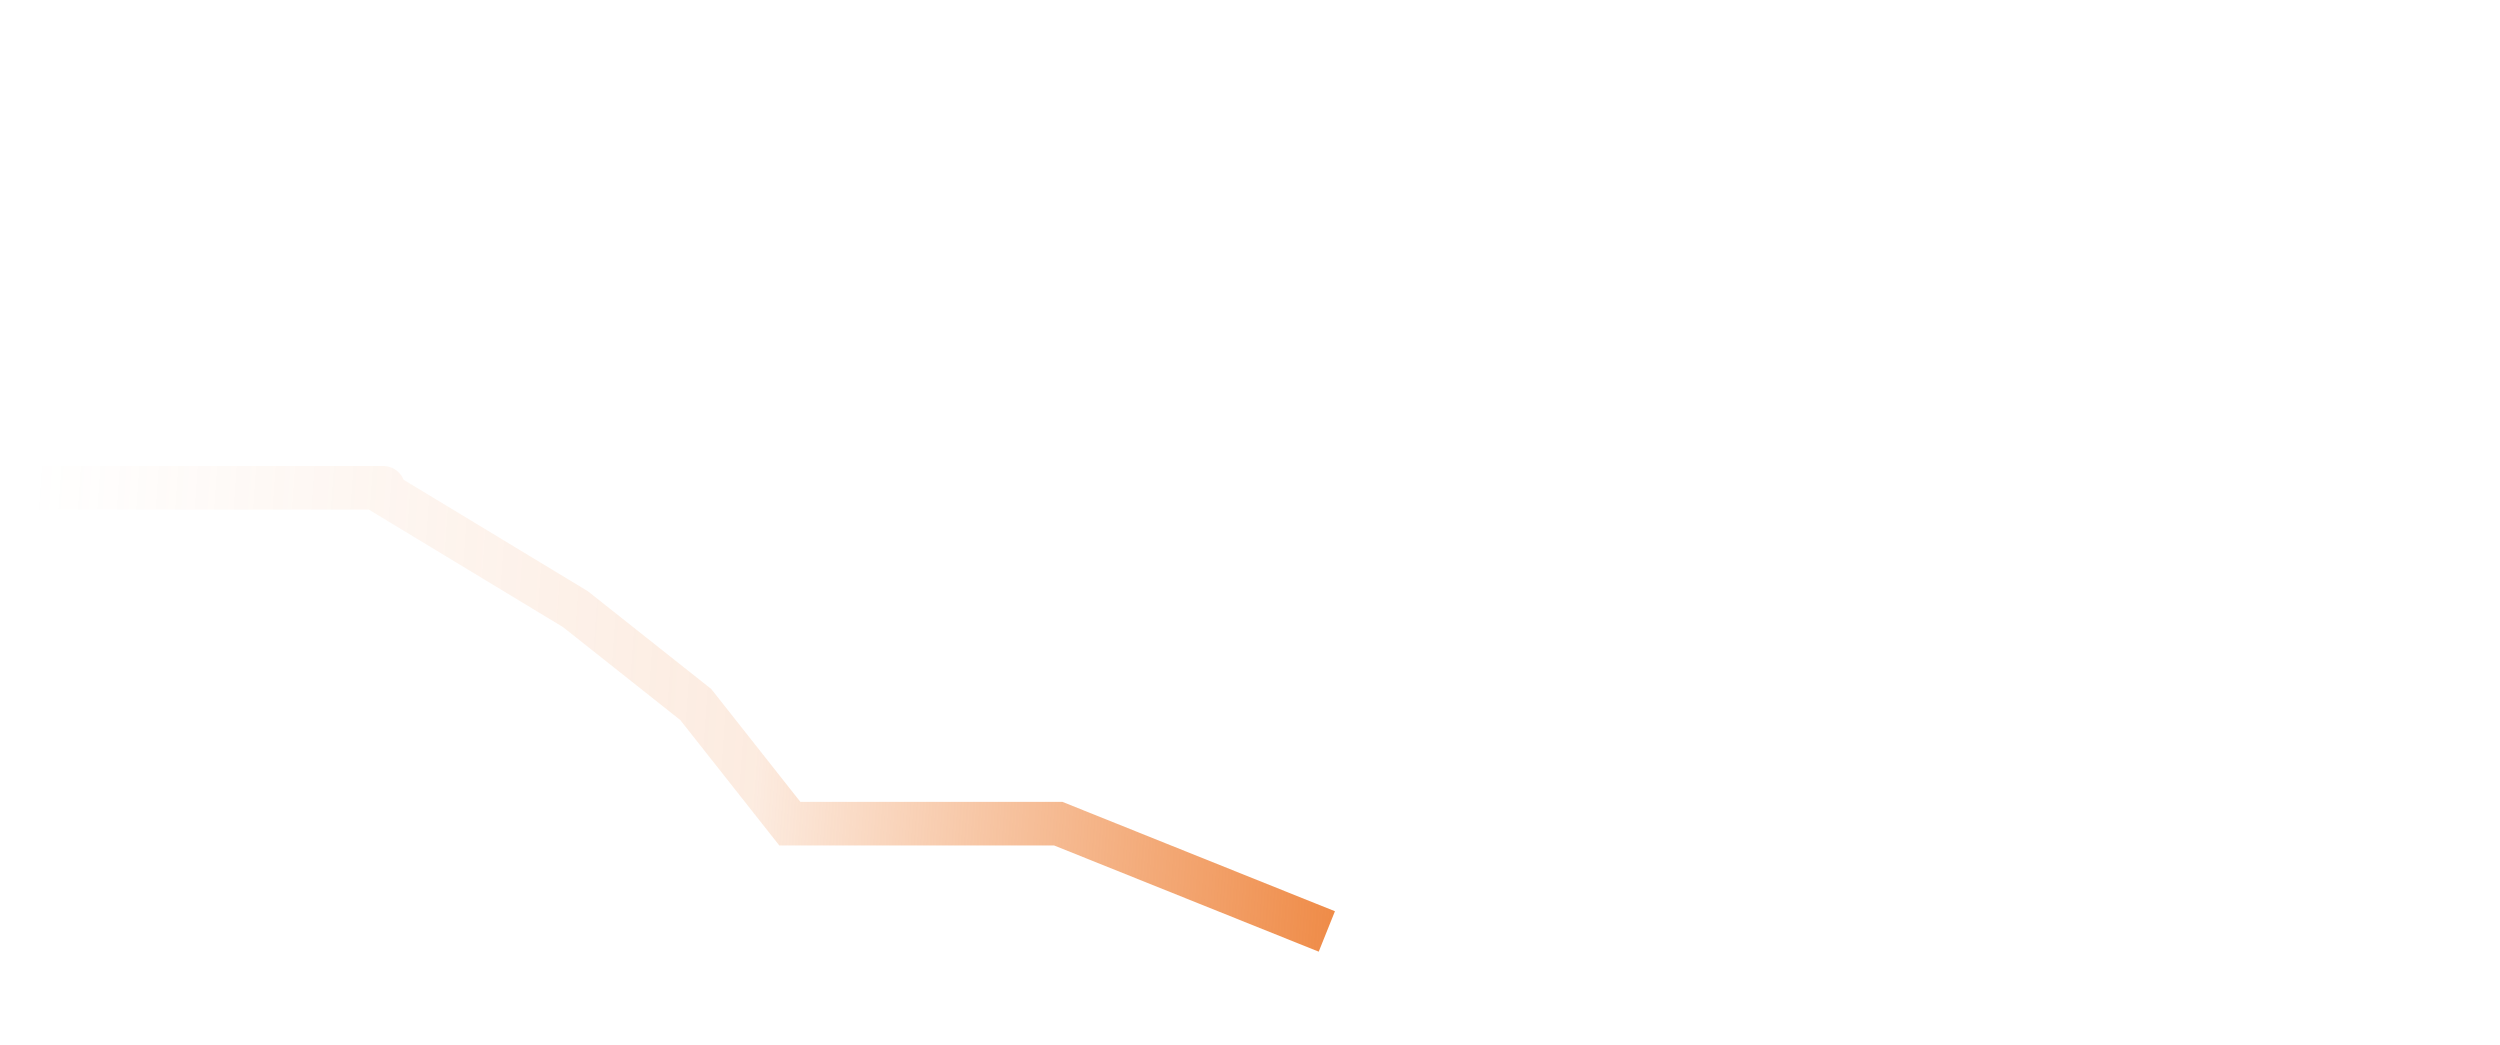 <svg width="287" height="120" viewBox="0 0 287 120" fill="none" xmlns="http://www.w3.org/2000/svg">
<g clip-path="url(#clip0_940_13291)">
<path d="M0 56C54.386 56 43.034 56 43.034 56L66.057 69.93L79.87 80.876L90.673 94.557H121.488L150 106" stroke="url(#paint0_linear_940_13291)" stroke-width="5" stroke-linecap="square"/>
</g>
<defs>
<linearGradient id="paint0_linear_940_13291" x1="3.094" y1="62.098" x2="165.726" y2="73.573" gradientUnits="userSpaceOnUse">
<stop stop-color="#ED7D31" stop-opacity="0"/>
<stop offset="0.523" stop-color="#ED7D31" stop-opacity="0.15"/>
<stop offset="1" stop-color="#ED7D31"/>
</linearGradient>
<clipPath id="clip0_940_13291">
<rect width="287" height="120" fill="white"/>
</clipPath>
</defs>
</svg>
